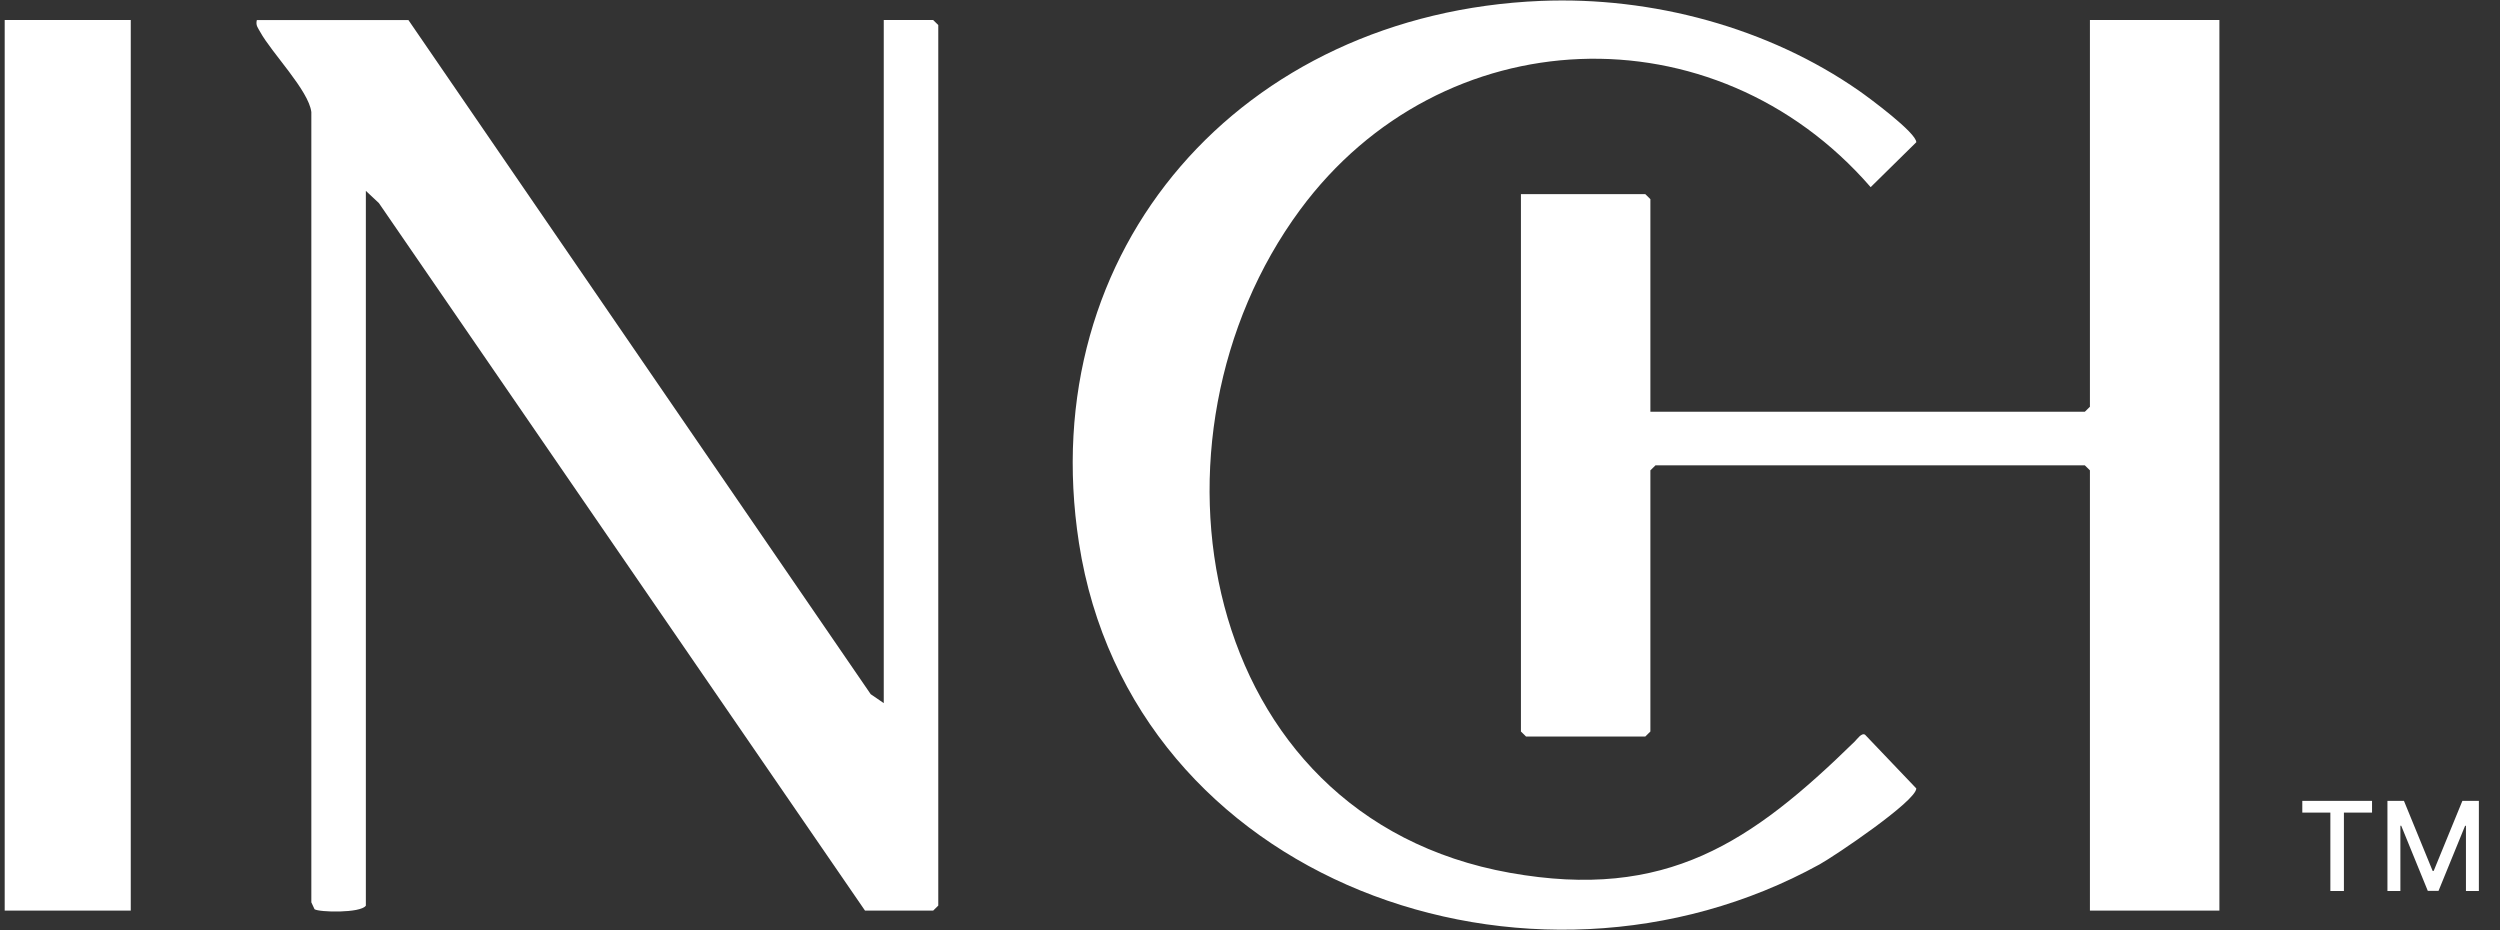 <svg xmlns="http://www.w3.org/2000/svg" width="129" height="48" viewBox="0 0 129 48" fill="none"><rect x="0" y="0" width="129" height="48" fill="#333333" stroke="none"/><g clip-path="url(#clip0_99_330)"><path d="M45.602 36.277V1.033H48.151L48.415 1.292V46.729L48.151 46.988H44.635L19.552 10.481L18.878 9.848V46.733C18.6 47.129 16.461 47.075 16.23 46.916L16.065 46.56V5.781C15.933 4.672 14.01 2.718 13.424 1.645C13.311 1.436 13.186 1.318 13.252 1.037H21.076L44.928 35.82L45.602 36.281V36.277Z" fill="white"></path><path d="M114.521 1.033V46.988H107.84V24.27L107.577 24.011H85.424L85.16 24.27V37.746L84.897 38.005H78.743L78.48 37.746V10.017H84.897L85.16 10.276V21.247H107.577L107.84 20.988V1.033H114.521Z" fill="white"></path><path d="M79.498 0.047C85.248 -0.19 91.255 1.422 95.94 4.694C96.471 5.065 98.881 6.85 98.881 7.339L96.526 9.657C88.468 0.371 74.392 0.922 67.084 10.827C58.396 22.604 61.733 42.148 77.915 45.038C85.992 46.481 90.376 43.469 95.705 38.261C95.826 38.142 96.057 37.796 96.237 37.911L98.881 40.683C98.881 41.334 94.676 44.167 93.896 44.599C78.945 52.838 58.378 45.484 55.675 28.021C53.32 12.818 64.096 0.688 79.498 0.047Z" fill="white"></path><path d="M6.747 1.033H0.242V46.988H6.747V1.033Z" fill="white"></path></g><path d="M118.799 41.929V41.325H122.397V41.929H120.946V45.975H120.247V41.929H118.799ZM123.192 41.325H124.044L125.524 44.939H125.578L127.059 41.325H127.91V45.975H127.243V42.61H127.199L125.828 45.968H125.274L123.903 42.608H123.86V45.975H123.192V41.325Z" fill="white"></path><defs><clipPath id="clip0_99_330"><rect width="114.279" height="47.949" fill="white" transform="translate(0.242 0.025)"></rect></clipPath></defs></svg>